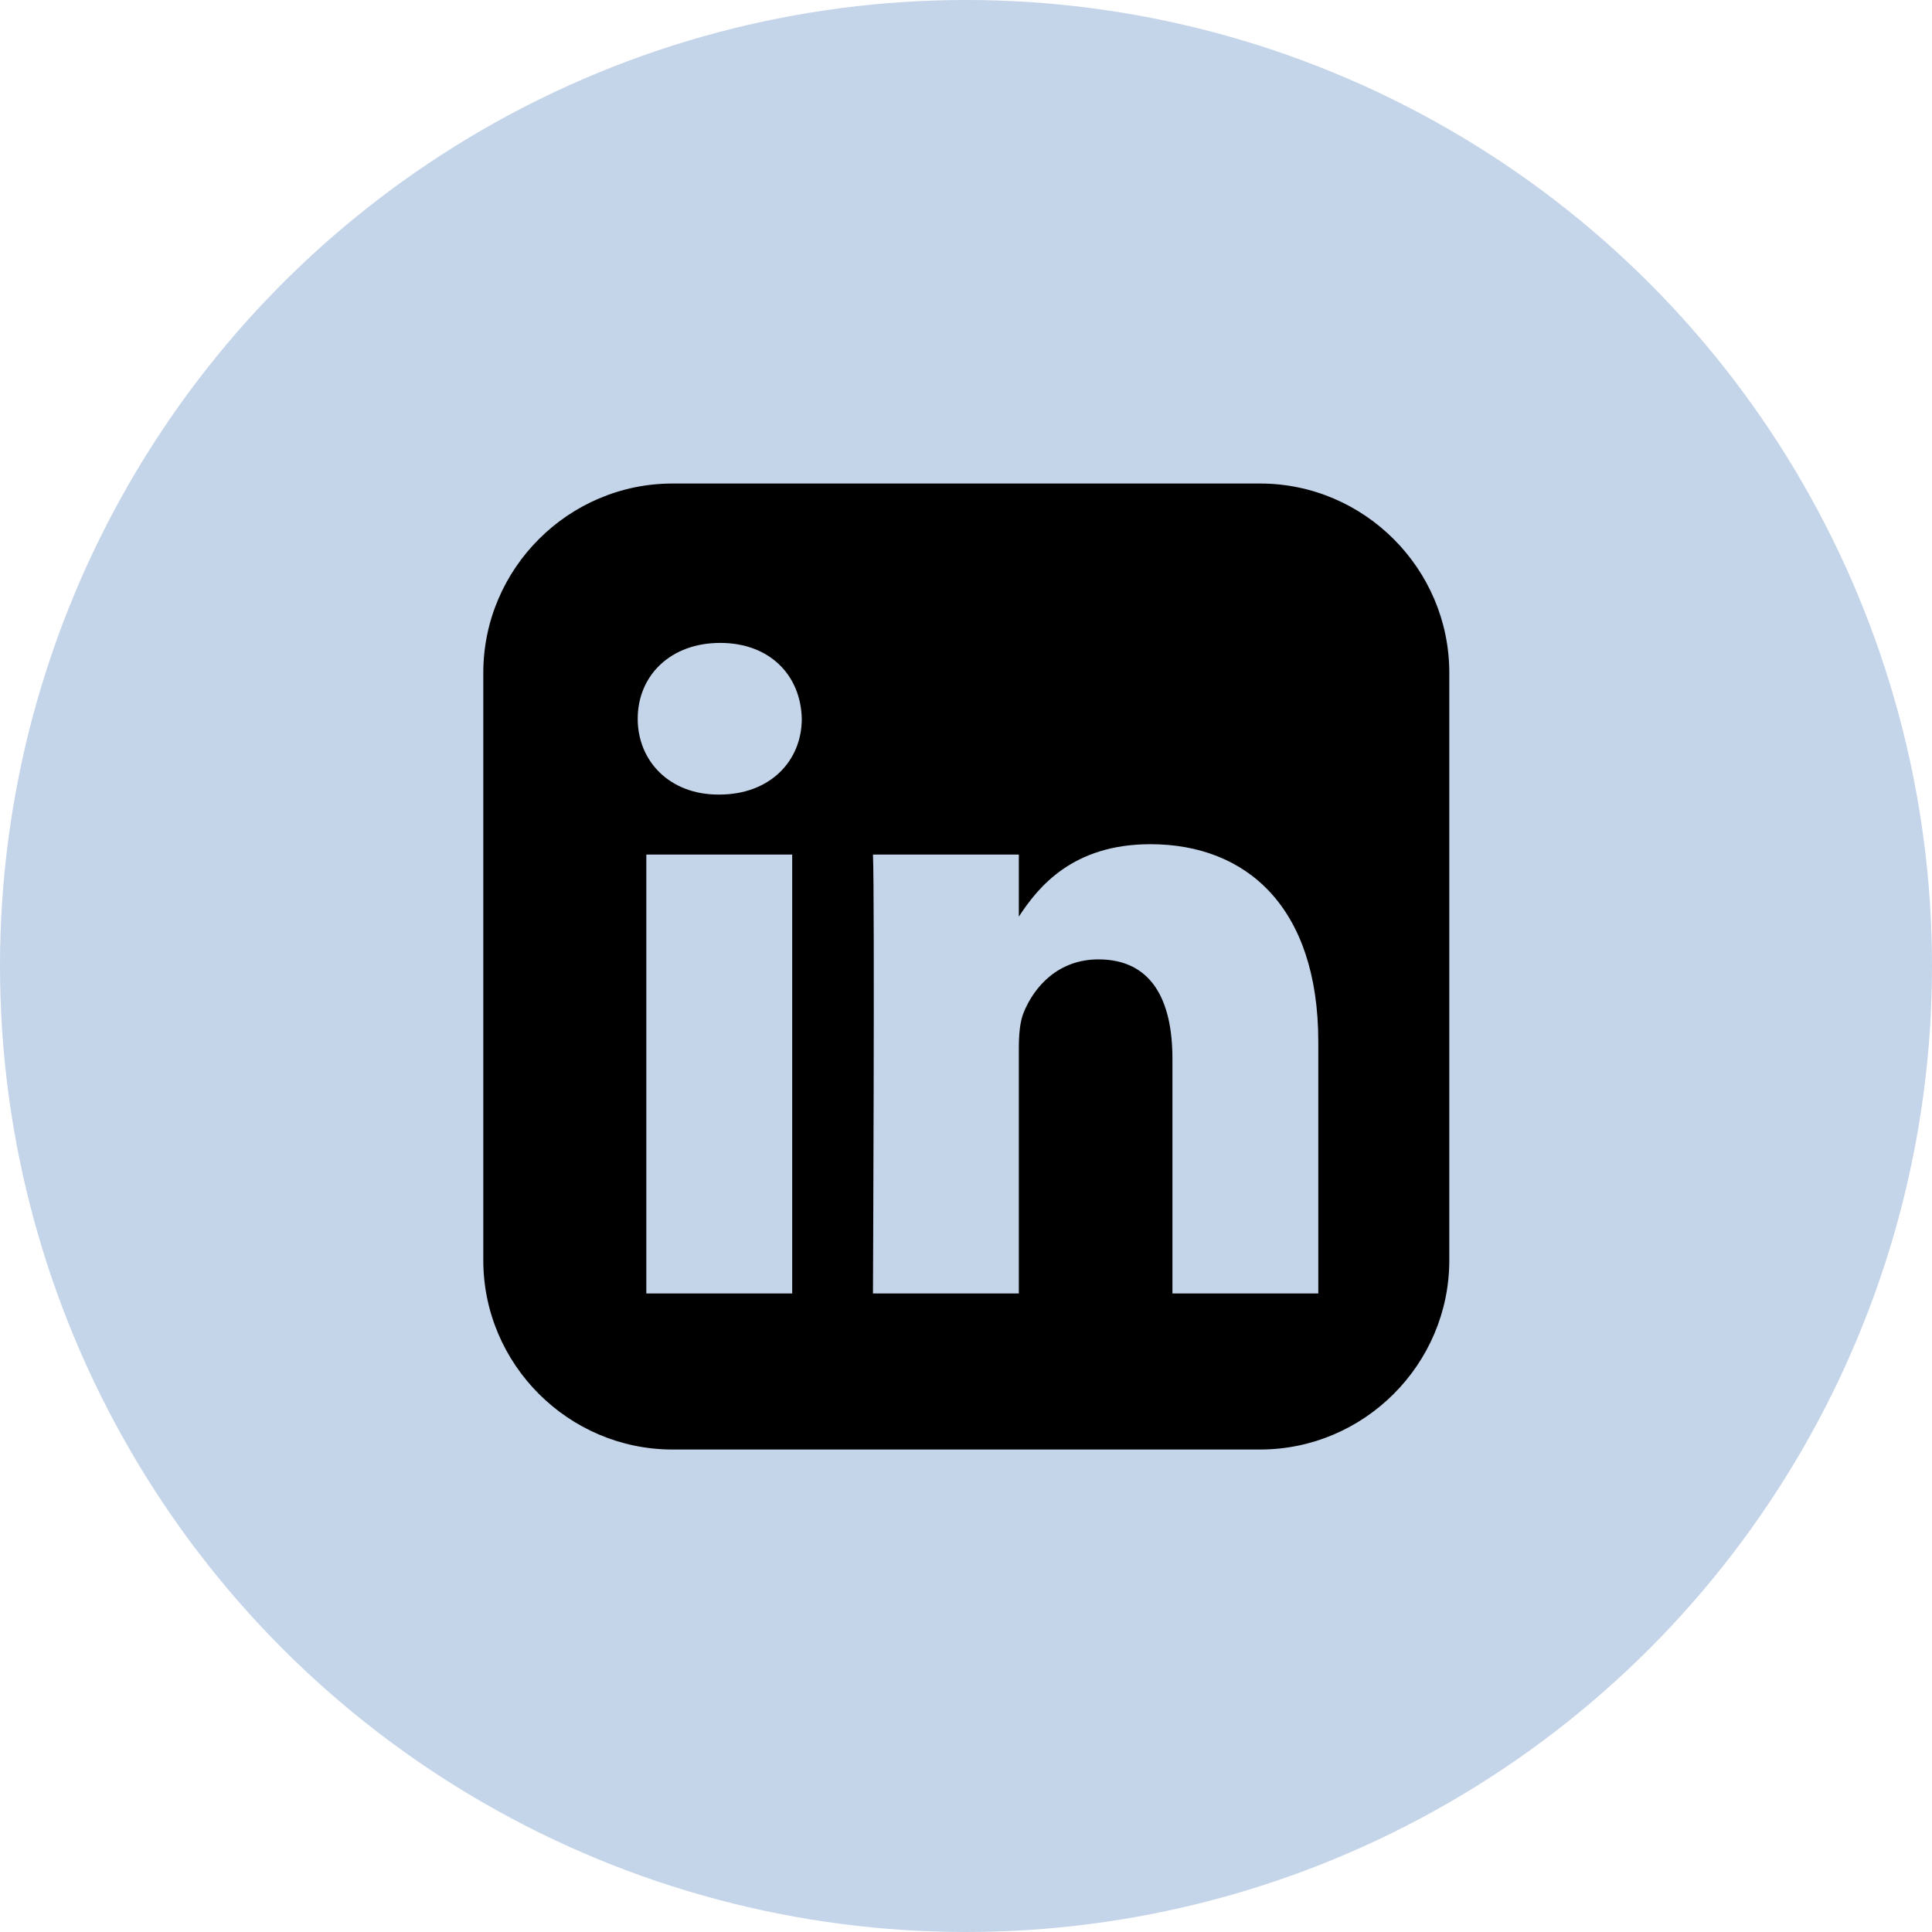 <svg width="26" height="26" viewBox="0 0 26 26" fill="none" xmlns="http://www.w3.org/2000/svg">
<circle cx="13" cy="13" r="13" fill="#C4D4E9"/>
<path d="M9.051 6.507C7.65 6.507 6.504 7.653 6.504 9.054V16.96C6.504 18.361 7.65 19.507 9.051 19.507H16.957C18.358 19.507 19.504 18.361 19.504 16.96V9.054C19.504 7.653 18.358 6.507 16.957 6.507H9.051ZM9.692 8.652C10.364 8.652 10.778 9.093 10.79 9.673C10.79 10.24 10.364 10.693 9.679 10.693H9.667C9.008 10.693 8.582 10.24 8.582 9.673C8.582 9.093 9.021 8.652 9.692 8.652H9.692ZM15.481 11.361C16.773 11.361 17.741 12.206 17.741 14.02V17.407H15.778V14.247C15.778 13.453 15.494 12.911 14.783 12.911C14.241 12.911 13.917 13.277 13.775 13.629C13.724 13.755 13.711 13.932 13.711 14.108V17.407H11.748C11.748 17.407 11.773 12.054 11.748 11.5H13.711V12.336C13.972 11.934 14.439 11.361 15.481 11.361V11.361ZM8.698 11.5H10.661V17.407H8.698V11.5Z" fill="black"/>
</svg>
